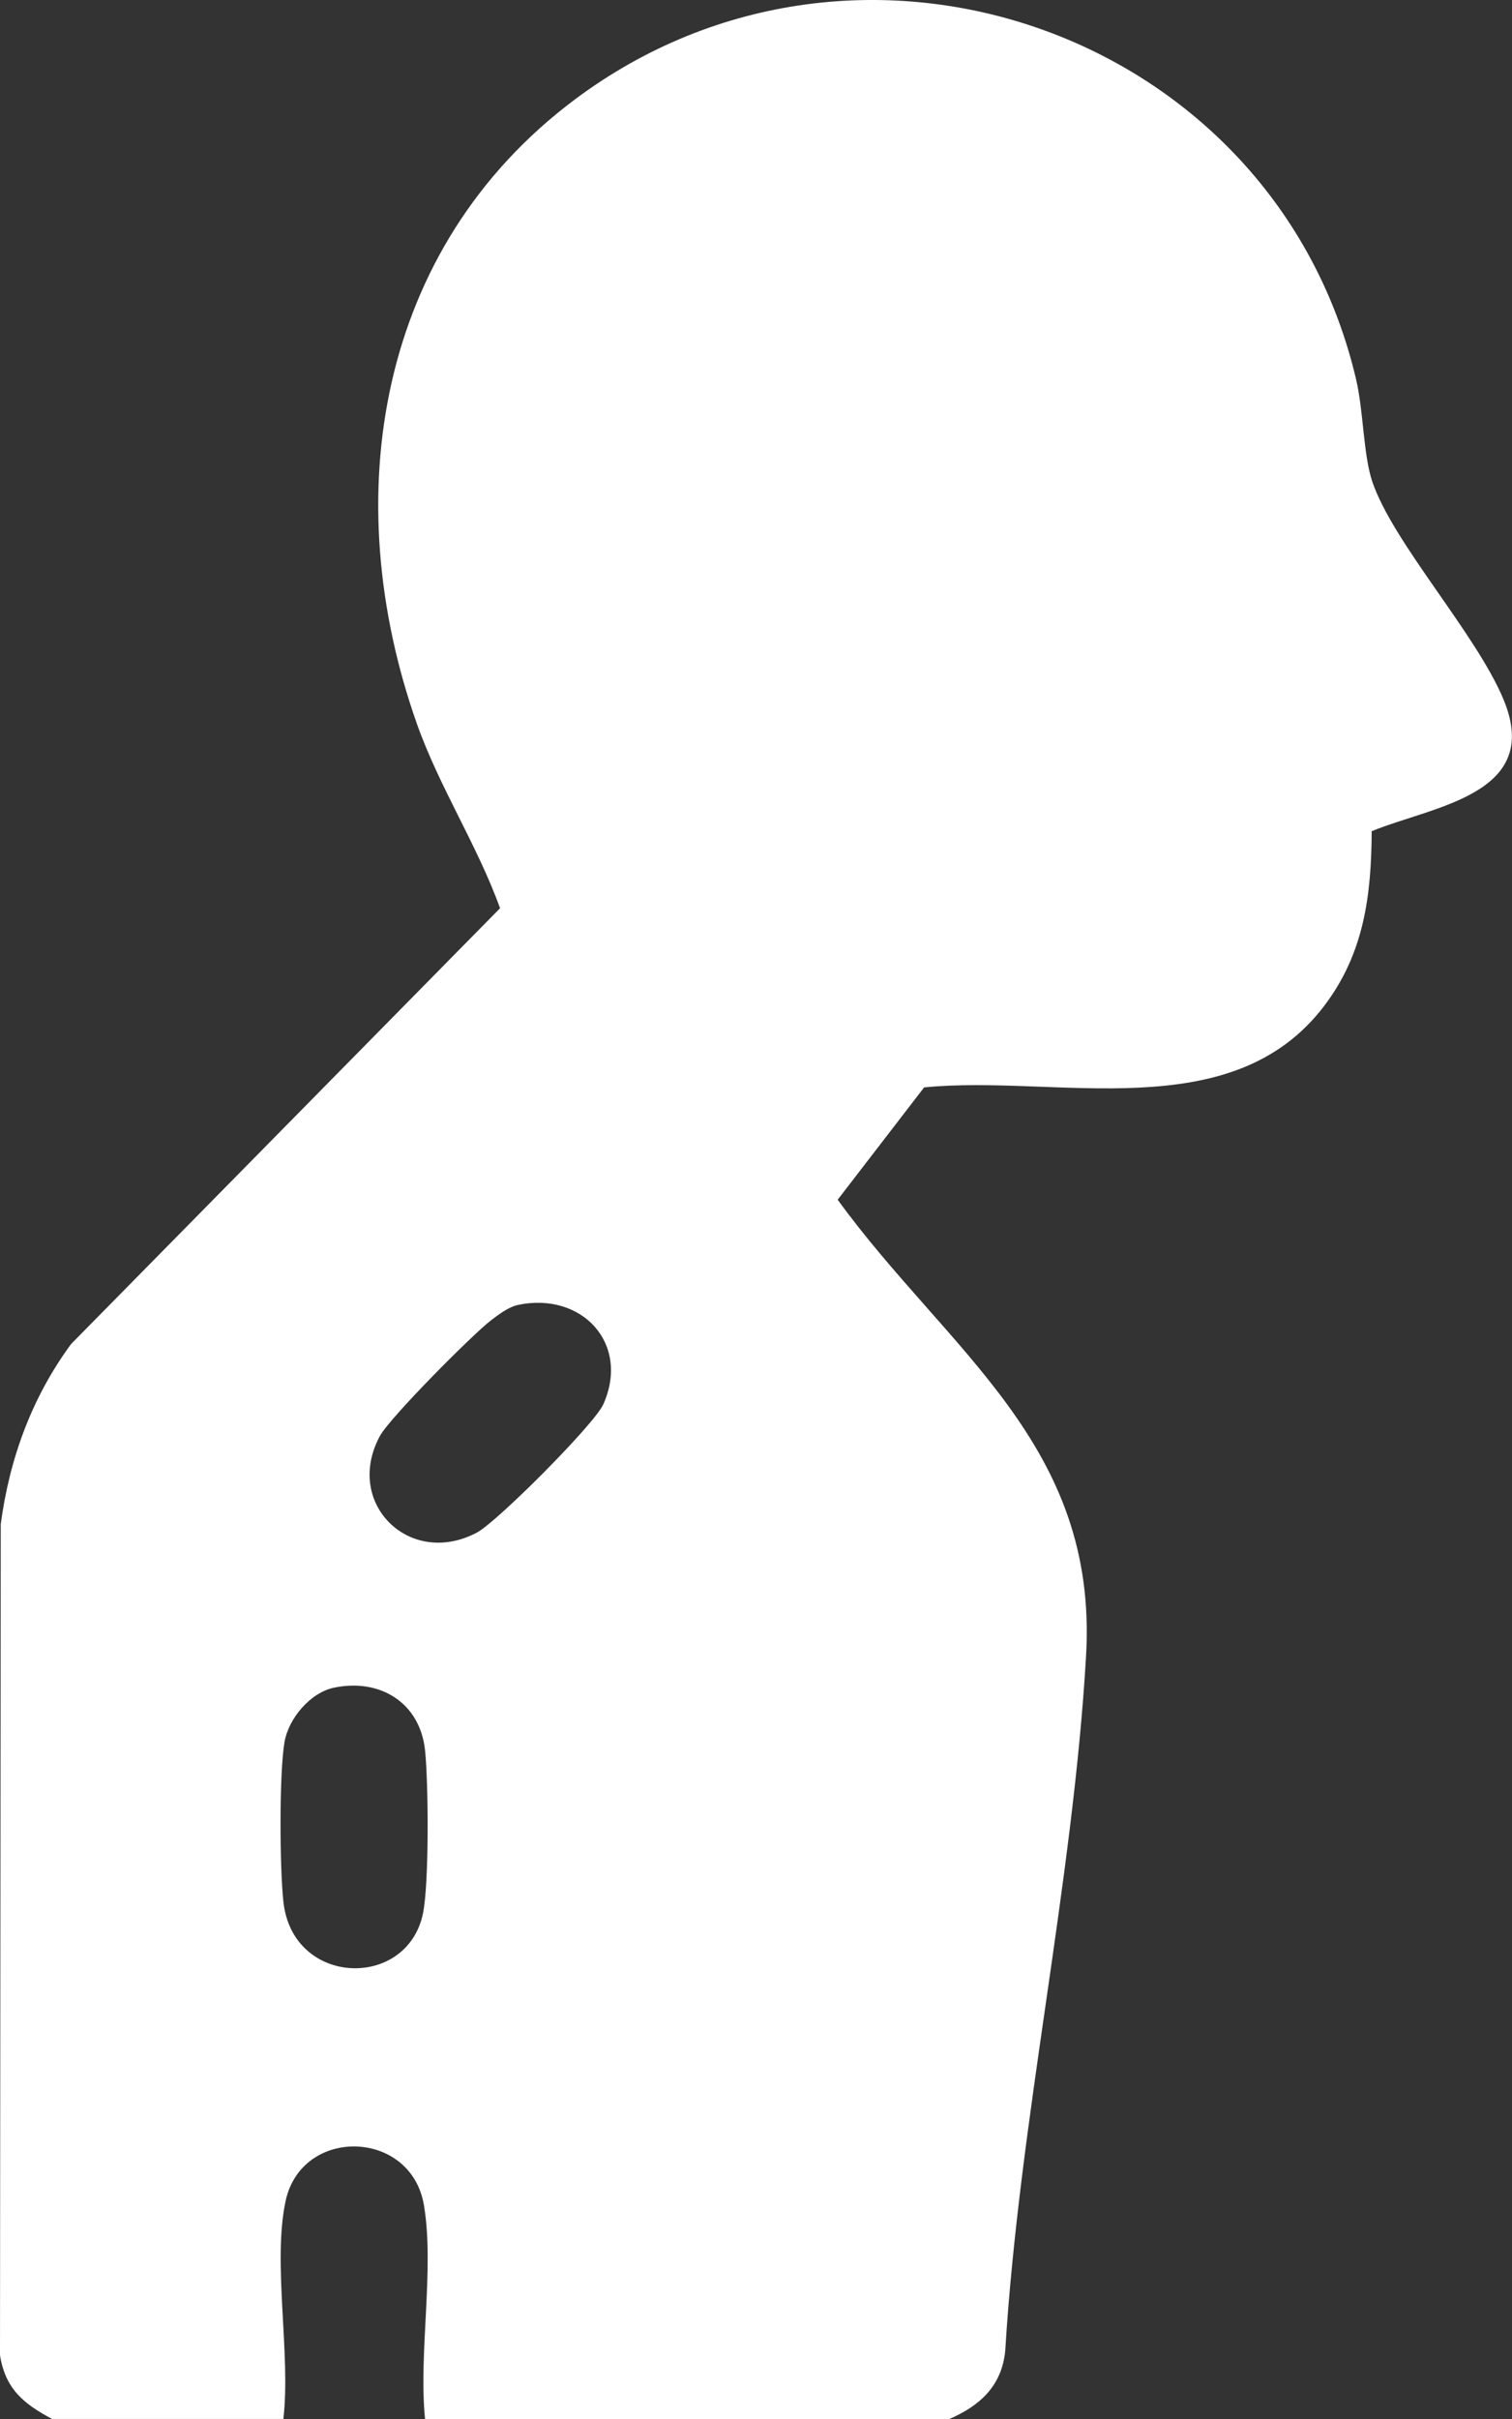 <svg xmlns="http://www.w3.org/2000/svg" id="Laag_2" data-name="Laag 2" viewBox="0 0 120.16 192.12"><rect x="0" y="0" width="120.16" height="192.12" fill="#333333" stroke="none"/><defs><style>      .cls-1 {        fill: #fff;      }    </style></defs><g id="Layer_1" data-name="Layer 1"><path class="cls-1" d="M75.44,192.12h-41.66c-.53-5.22.76-11.95-.09-16.99-1.02-6.06-9.74-6.27-11-.3-1.04,4.93.43,12.11-.17,17.28H4.14c-2.23-1.19-3.71-2.36-4.14-5.06l.06-66.01c.7-5.22,2.47-10.06,5.59-14.3l34.09-34.61c-1.79-4.97-4.82-9.6-6.61-14.65-6.34-17.94-3.2-37.78,12.54-49.57,22.67-16.97,55.64-5.29,62.1,22.22.59,2.51.57,5.97,1.28,8.1,1.64,4.87,8.27,12.1,10.44,17.33,3.13,7.54-5.59,8.45-10.48,10.45-.03,5.11-.6,9.69-3.77,13.87-7.39,9.74-21.3,5.43-31.8,6.48l-6.87,8.92c8.8,12.09,20.72,19.42,19.74,36.23-1.05,18.09-5.31,36.92-6.42,55.13-.25,2.83-2.01,4.42-4.46,5.48ZM41.19,103.63c-.77.16-1.54.75-2.16,1.22-1.5,1.15-8.04,7.73-8.83,9.18-2.9,5.33,2.33,10.51,7.69,7.69,1.6-.84,9.36-8.62,10.06-10.2,2.14-4.81-1.69-8.94-6.77-7.89ZM26.55,134.03c-1.89.39-3.62,2.45-3.94,4.32-.43,2.53-.38,10.02-.09,12.67.72,6.75,9.82,7.02,11.09.96.5-2.38.44-10.39.17-12.97-.4-3.78-3.57-5.74-7.23-4.98Z"></path></g></svg>